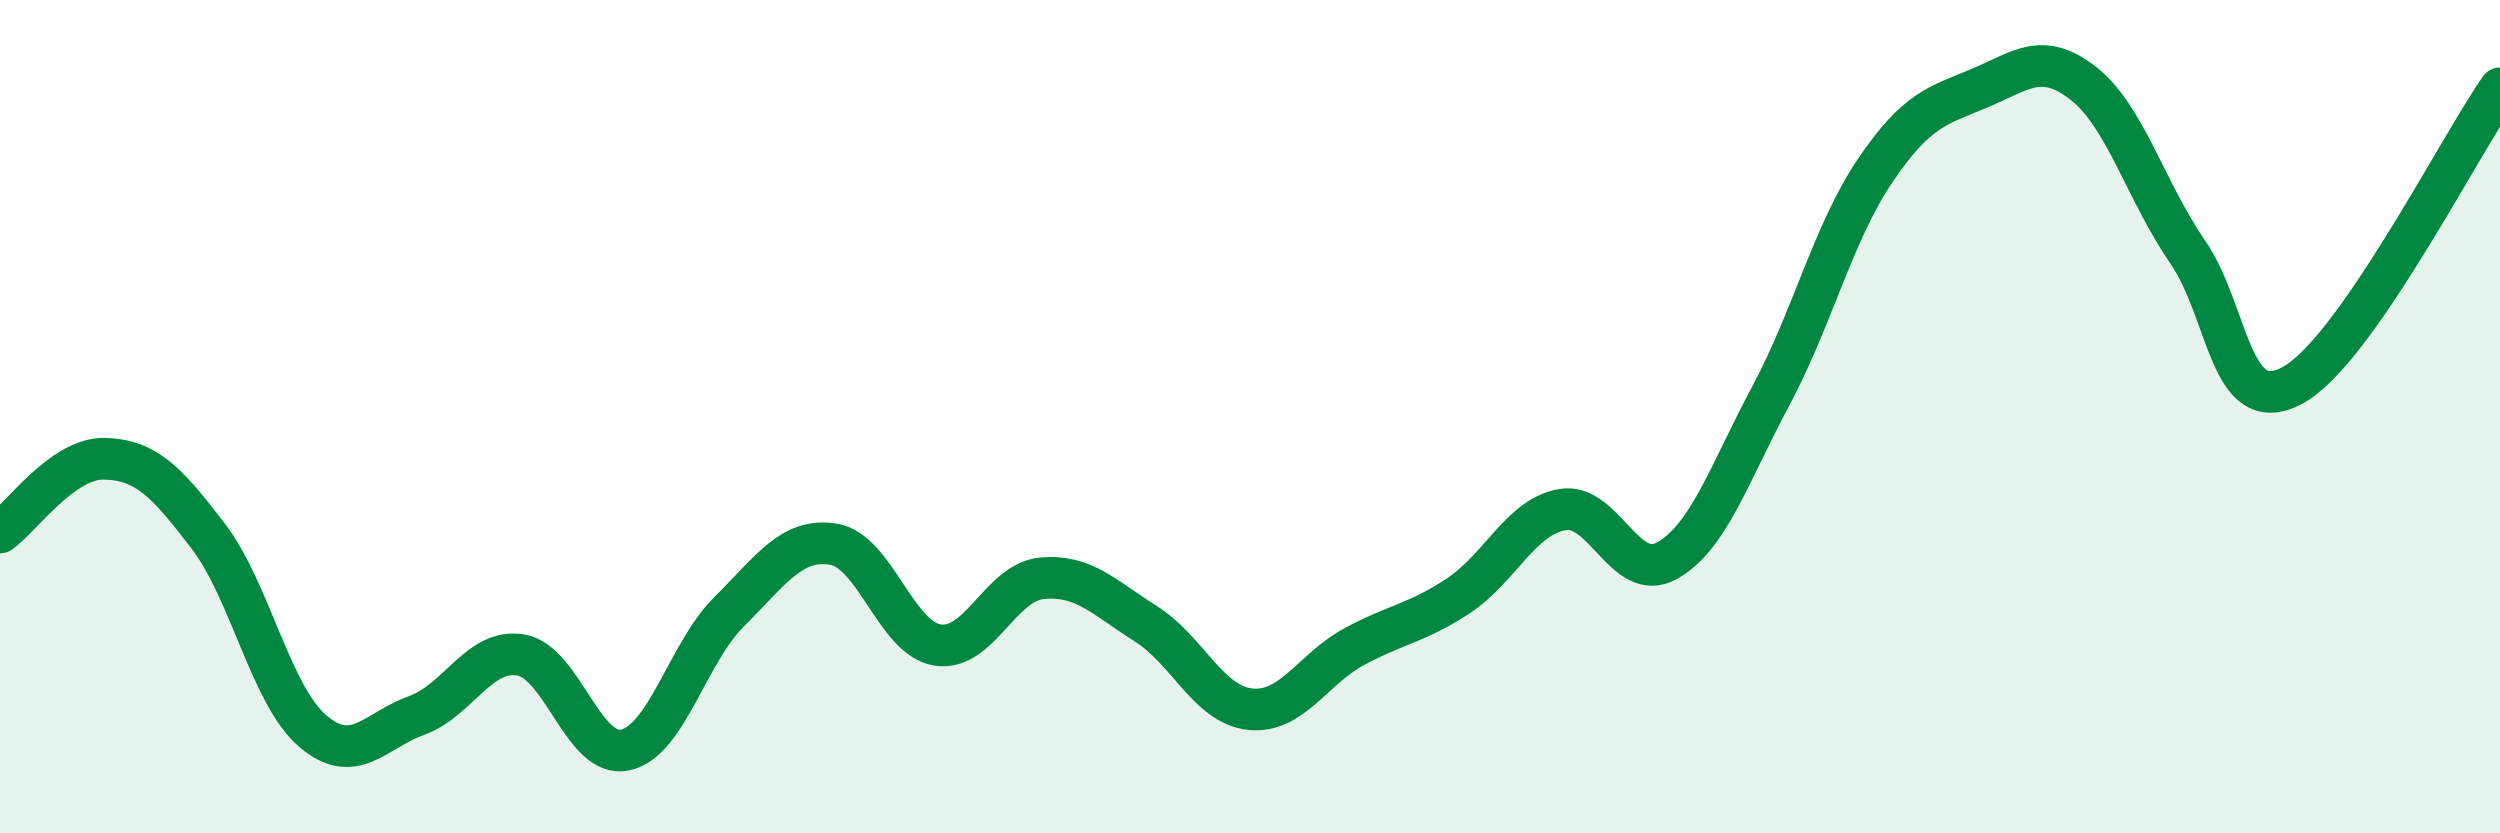 
    <svg width="60" height="20" viewBox="0 0 60 20" xmlns="http://www.w3.org/2000/svg">
      <path
        d="M 0,12.78 C 0.5,12.43 1.5,10.99 2.5,11.01 C 3.5,11.03 4,11.56 5,12.87 C 6,14.18 6.5,16.68 7.5,17.54 C 8.5,18.4 9,17.53 10,17.17 C 11,16.81 11.5,15.55 12.5,15.72 C 13.5,15.89 14,18.21 15,18 C 16,17.79 16.5,15.67 17.5,14.68 C 18.5,13.69 19,12.9 20,13.06 C 21,13.22 21.5,15.32 22.5,15.48 C 23.5,15.64 24,13.98 25,13.88 C 26,13.78 26.5,14.34 27.5,14.97 C 28.5,15.6 29,16.91 30,17.02 C 31,17.13 31.5,16.06 32.5,15.52 C 33.5,14.98 34,14.96 35,14.3 C 36,13.64 36.5,12.4 37.5,12.23 C 38.5,12.06 39,14.01 40,13.46 C 41,12.91 41.5,11.37 42.5,9.5 C 43.5,7.63 44,5.58 45,4.1 C 46,2.62 46.5,2.54 47.5,2.12 C 48.5,1.7 49,1.22 50,2 C 51,2.78 51.5,4.59 52.5,6.04 C 53.5,7.49 53.5,10.04 55,9.26 C 56.5,8.48 59,3.55 60,2.12L60 20L0 20Z"
        fill="#008740"
        opacity="0.1"
        stroke-linecap="round"
        stroke-linejoin="round"
      />
      <path
        d="M 0,12.78 C 0.5,12.43 1.5,10.99 2.5,11.01 C 3.5,11.03 4,11.56 5,12.87 C 6,14.18 6.5,16.68 7.5,17.54 C 8.5,18.4 9,17.53 10,17.17 C 11,16.81 11.5,15.55 12.5,15.72 C 13.5,15.89 14,18.21 15,18 C 16,17.79 16.5,15.67 17.5,14.68 C 18.5,13.69 19,12.9 20,13.06 C 21,13.22 21.5,15.32 22.5,15.48 C 23.5,15.64 24,13.98 25,13.88 C 26,13.78 26.5,14.34 27.5,14.97 C 28.5,15.6 29,16.91 30,17.02 C 31,17.13 31.5,16.06 32.5,15.52 C 33.5,14.98 34,14.96 35,14.3 C 36,13.64 36.5,12.4 37.5,12.23 C 38.5,12.06 39,14.01 40,13.46 C 41,12.91 41.5,11.37 42.5,9.5 C 43.5,7.63 44,5.58 45,4.1 C 46,2.62 46.5,2.54 47.5,2.12 C 48.5,1.7 49,1.22 50,2 C 51,2.78 51.5,4.59 52.5,6.04 C 53.5,7.49 53.5,10.04 55,9.26 C 56.5,8.48 59,3.55 60,2.12"
        stroke="#008740"
        stroke-width="1"
        fill="none"
        stroke-linecap="round"
        stroke-linejoin="round"
      />
    </svg>
  